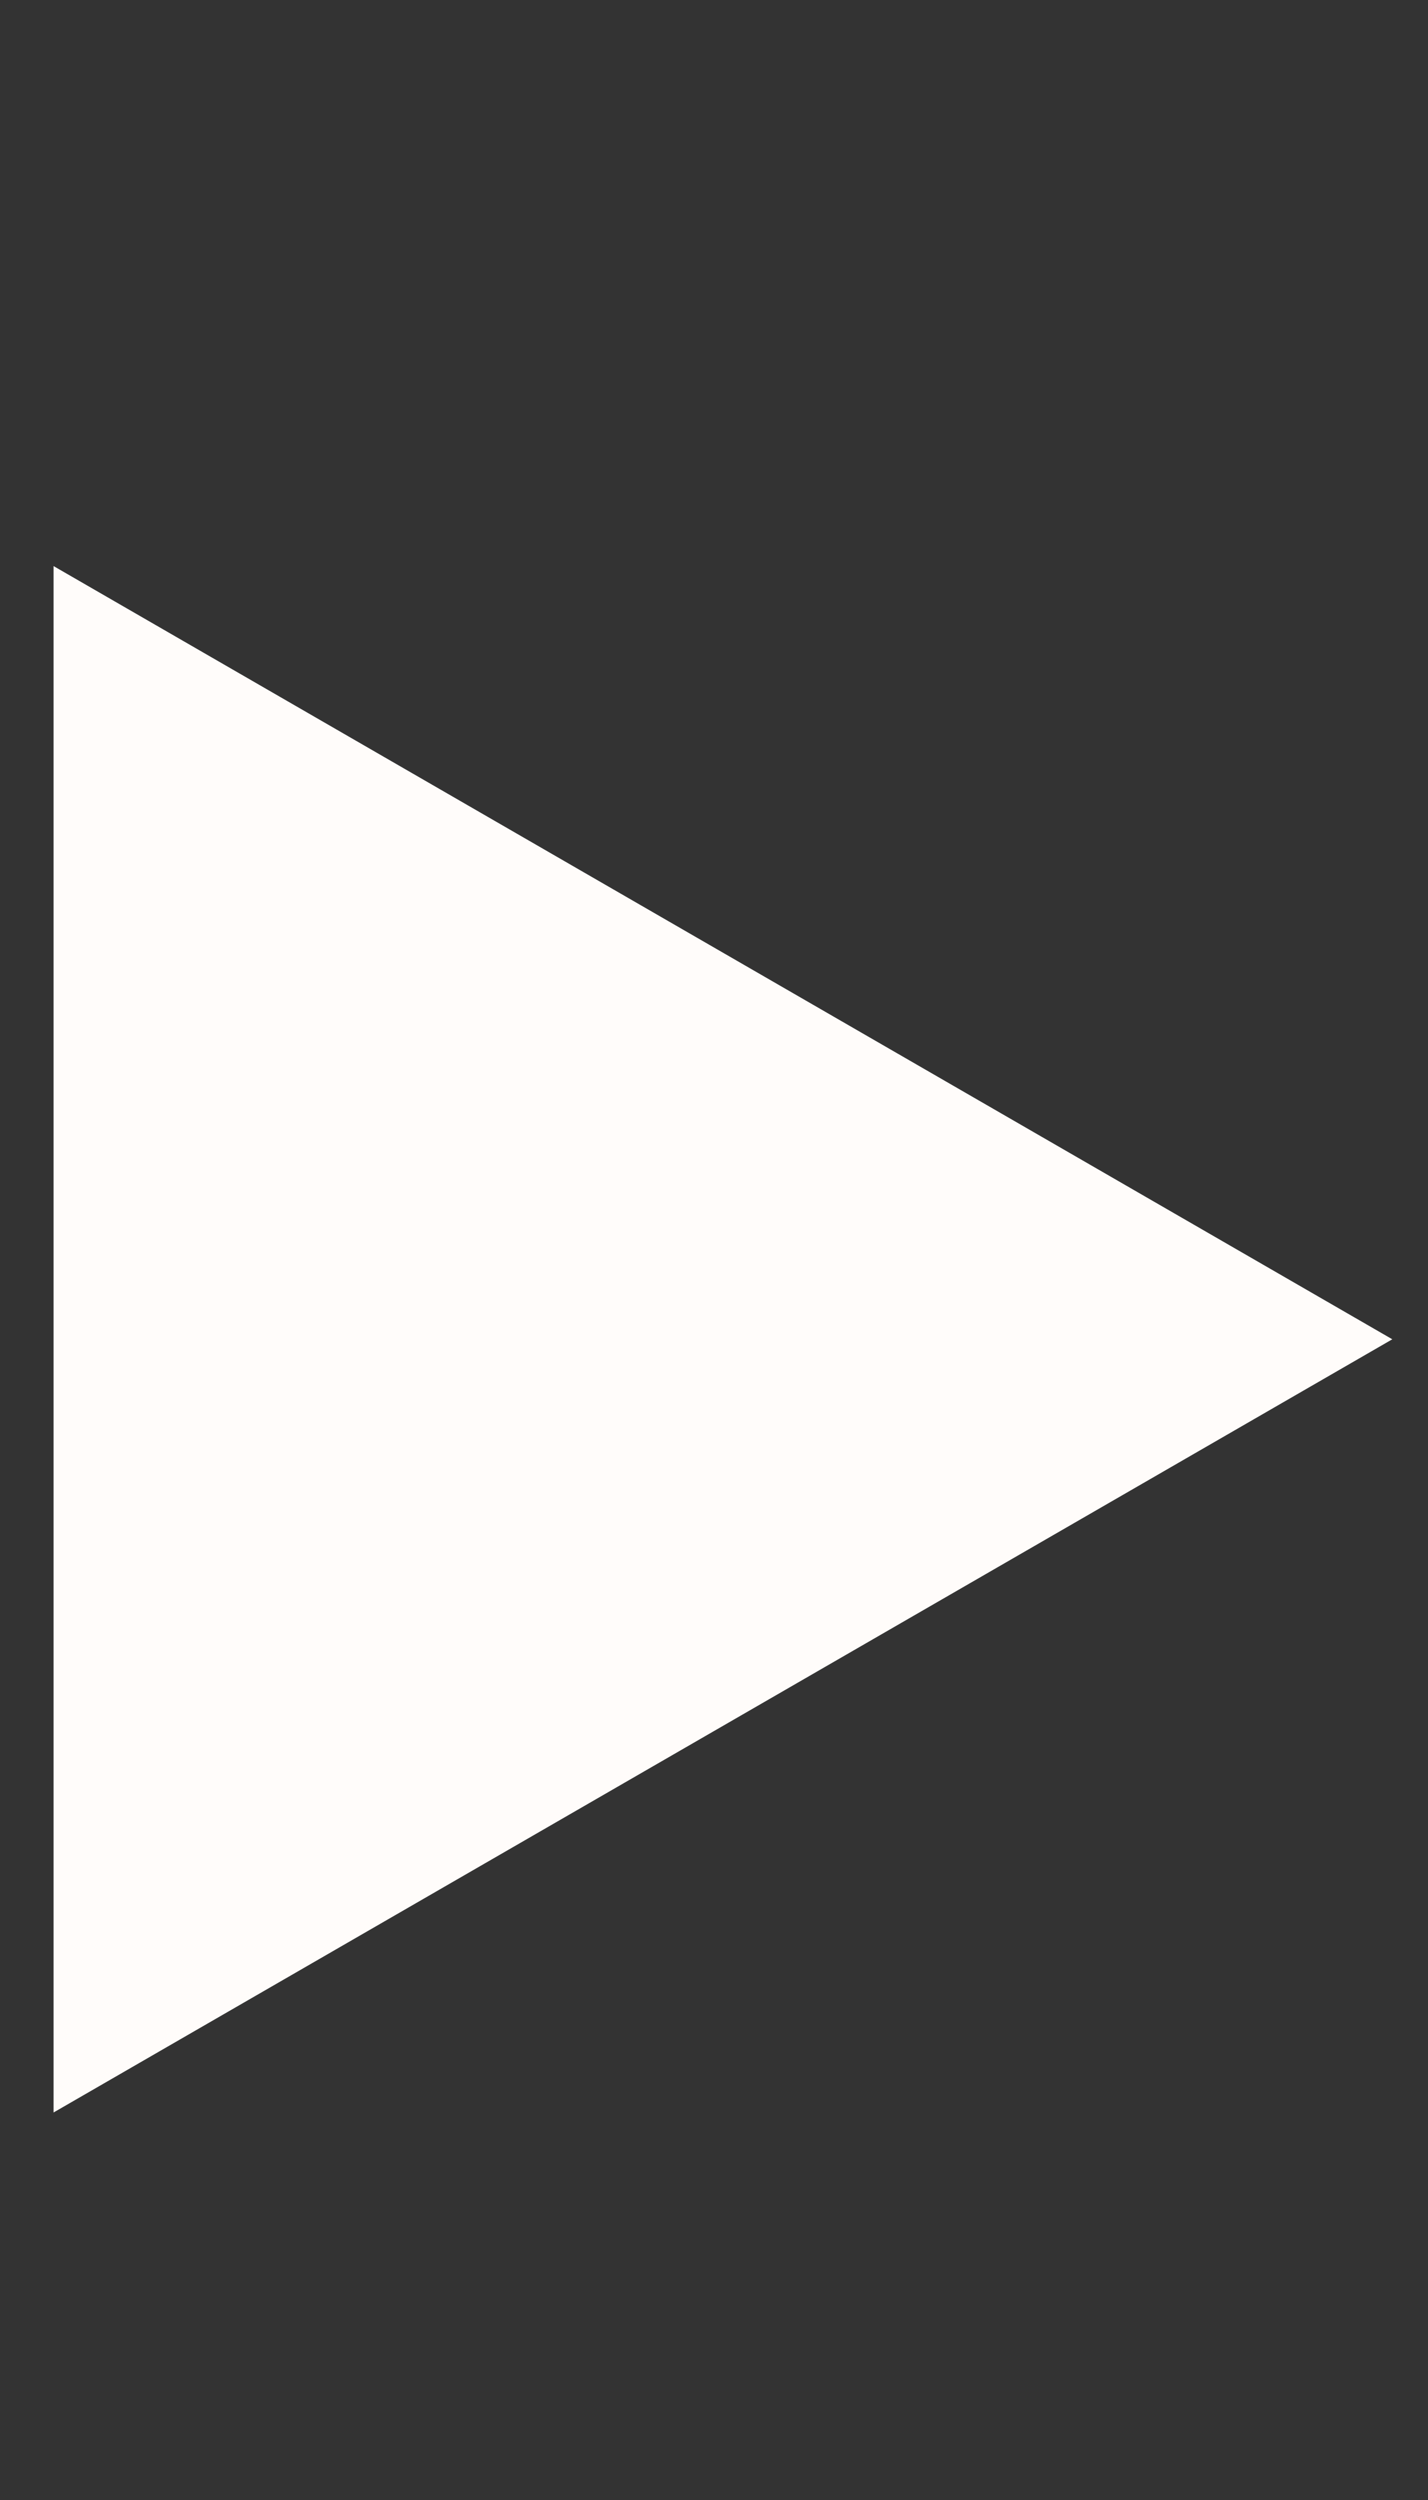 <?xml version="1.0" encoding="UTF-8"?> <svg xmlns="http://www.w3.org/2000/svg" width="8" height="14" viewBox="0 0 8 14" fill="none"><rect x="0" y="0" width="8" height="14" fill="#333333" stroke="none"/><path d="M7.8 7.5L0.3 11.83L0.3 3.17L7.8 7.5Z" fill="#FFFCFA"></path></svg> 